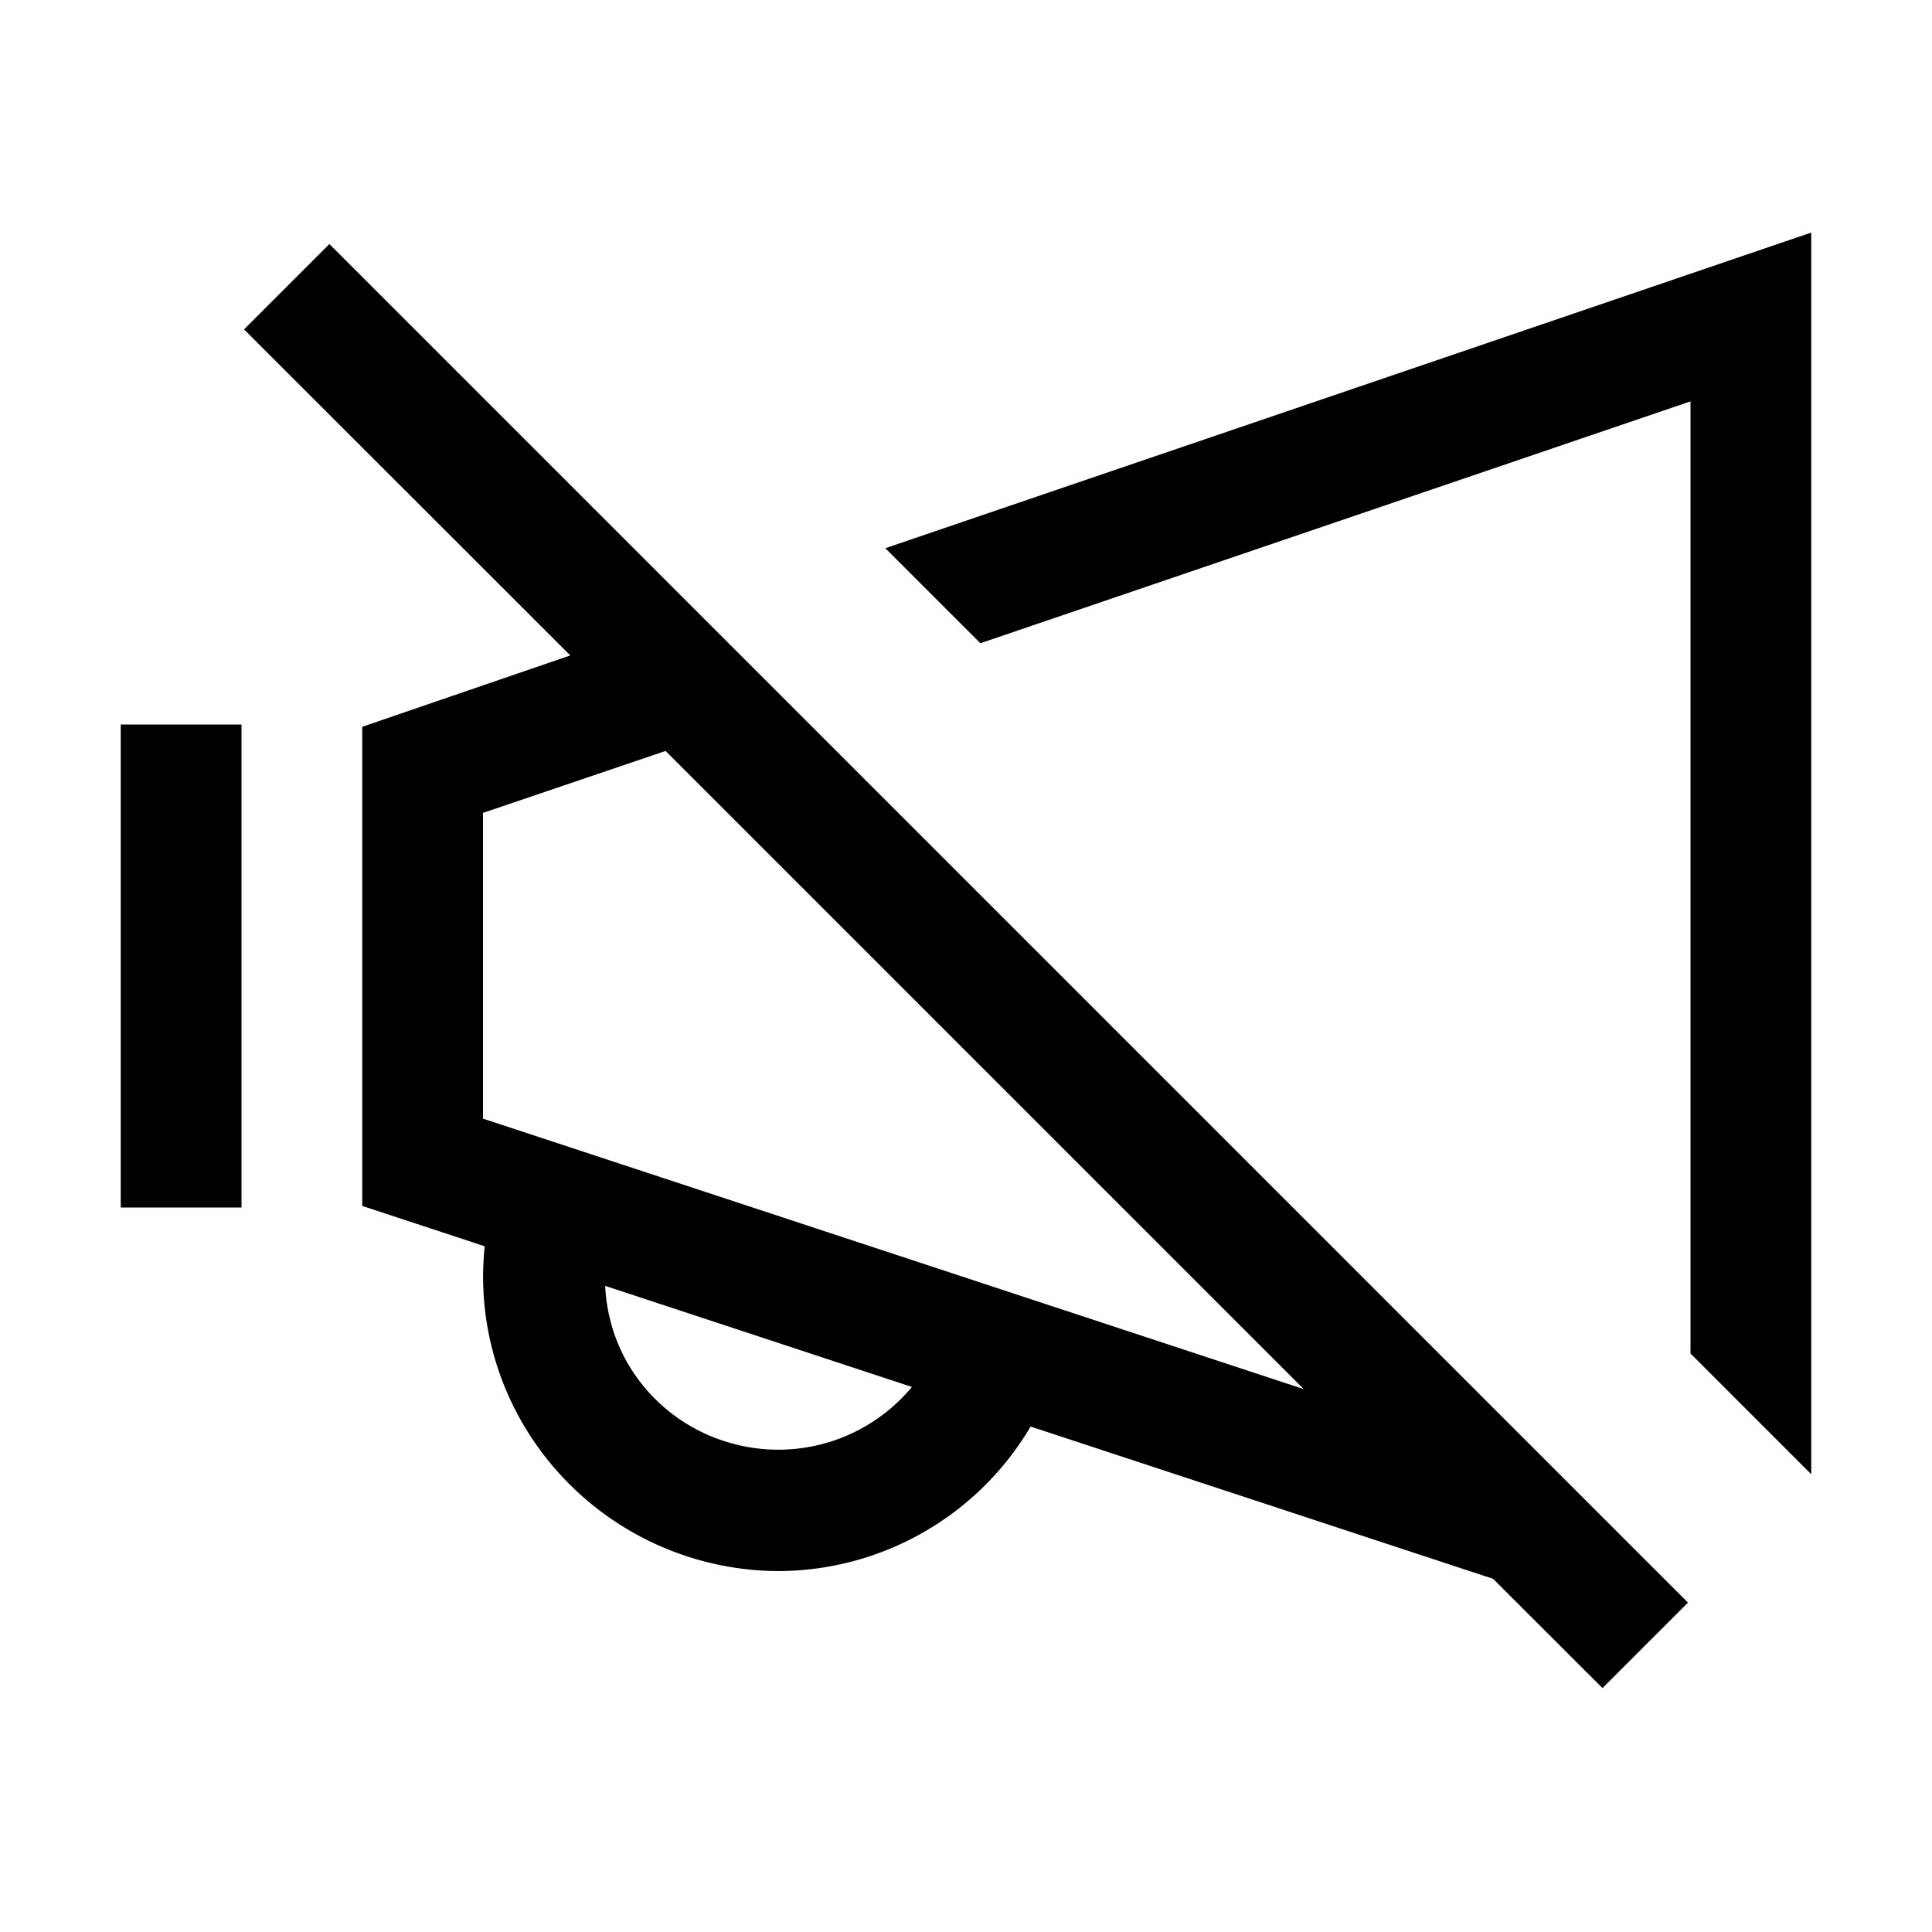 <svg xmlns="http://www.w3.org/2000/svg" viewBox="0 0 16 16"><path d="M15 1.926L7.332 4.54l.787.787L14 3.324v7.885l1 1V1.926zM2.729 2.02l-.708.708 2.702 2.7L3 6.019v3.968l1.014.334c-.05.48.043.963.275 1.397a2.46 2.46 0 0 0 2.158 1.293 2.433 2.433 0 0 0 2.088-1.197l3.83 1.261.906.905.708-.708-11.25-11.25zM1 6v4h1V6H1zm4.512.219l5.285 5.285L4 9.264V6.732l1.512-.513zm-.5 4.43l2.54.837a1.438 1.438 0 0 1-1.527.457 1.431 1.431 0 0 1-.853-.7 1.423 1.423 0 0 1-.16-.595z"/></svg>
